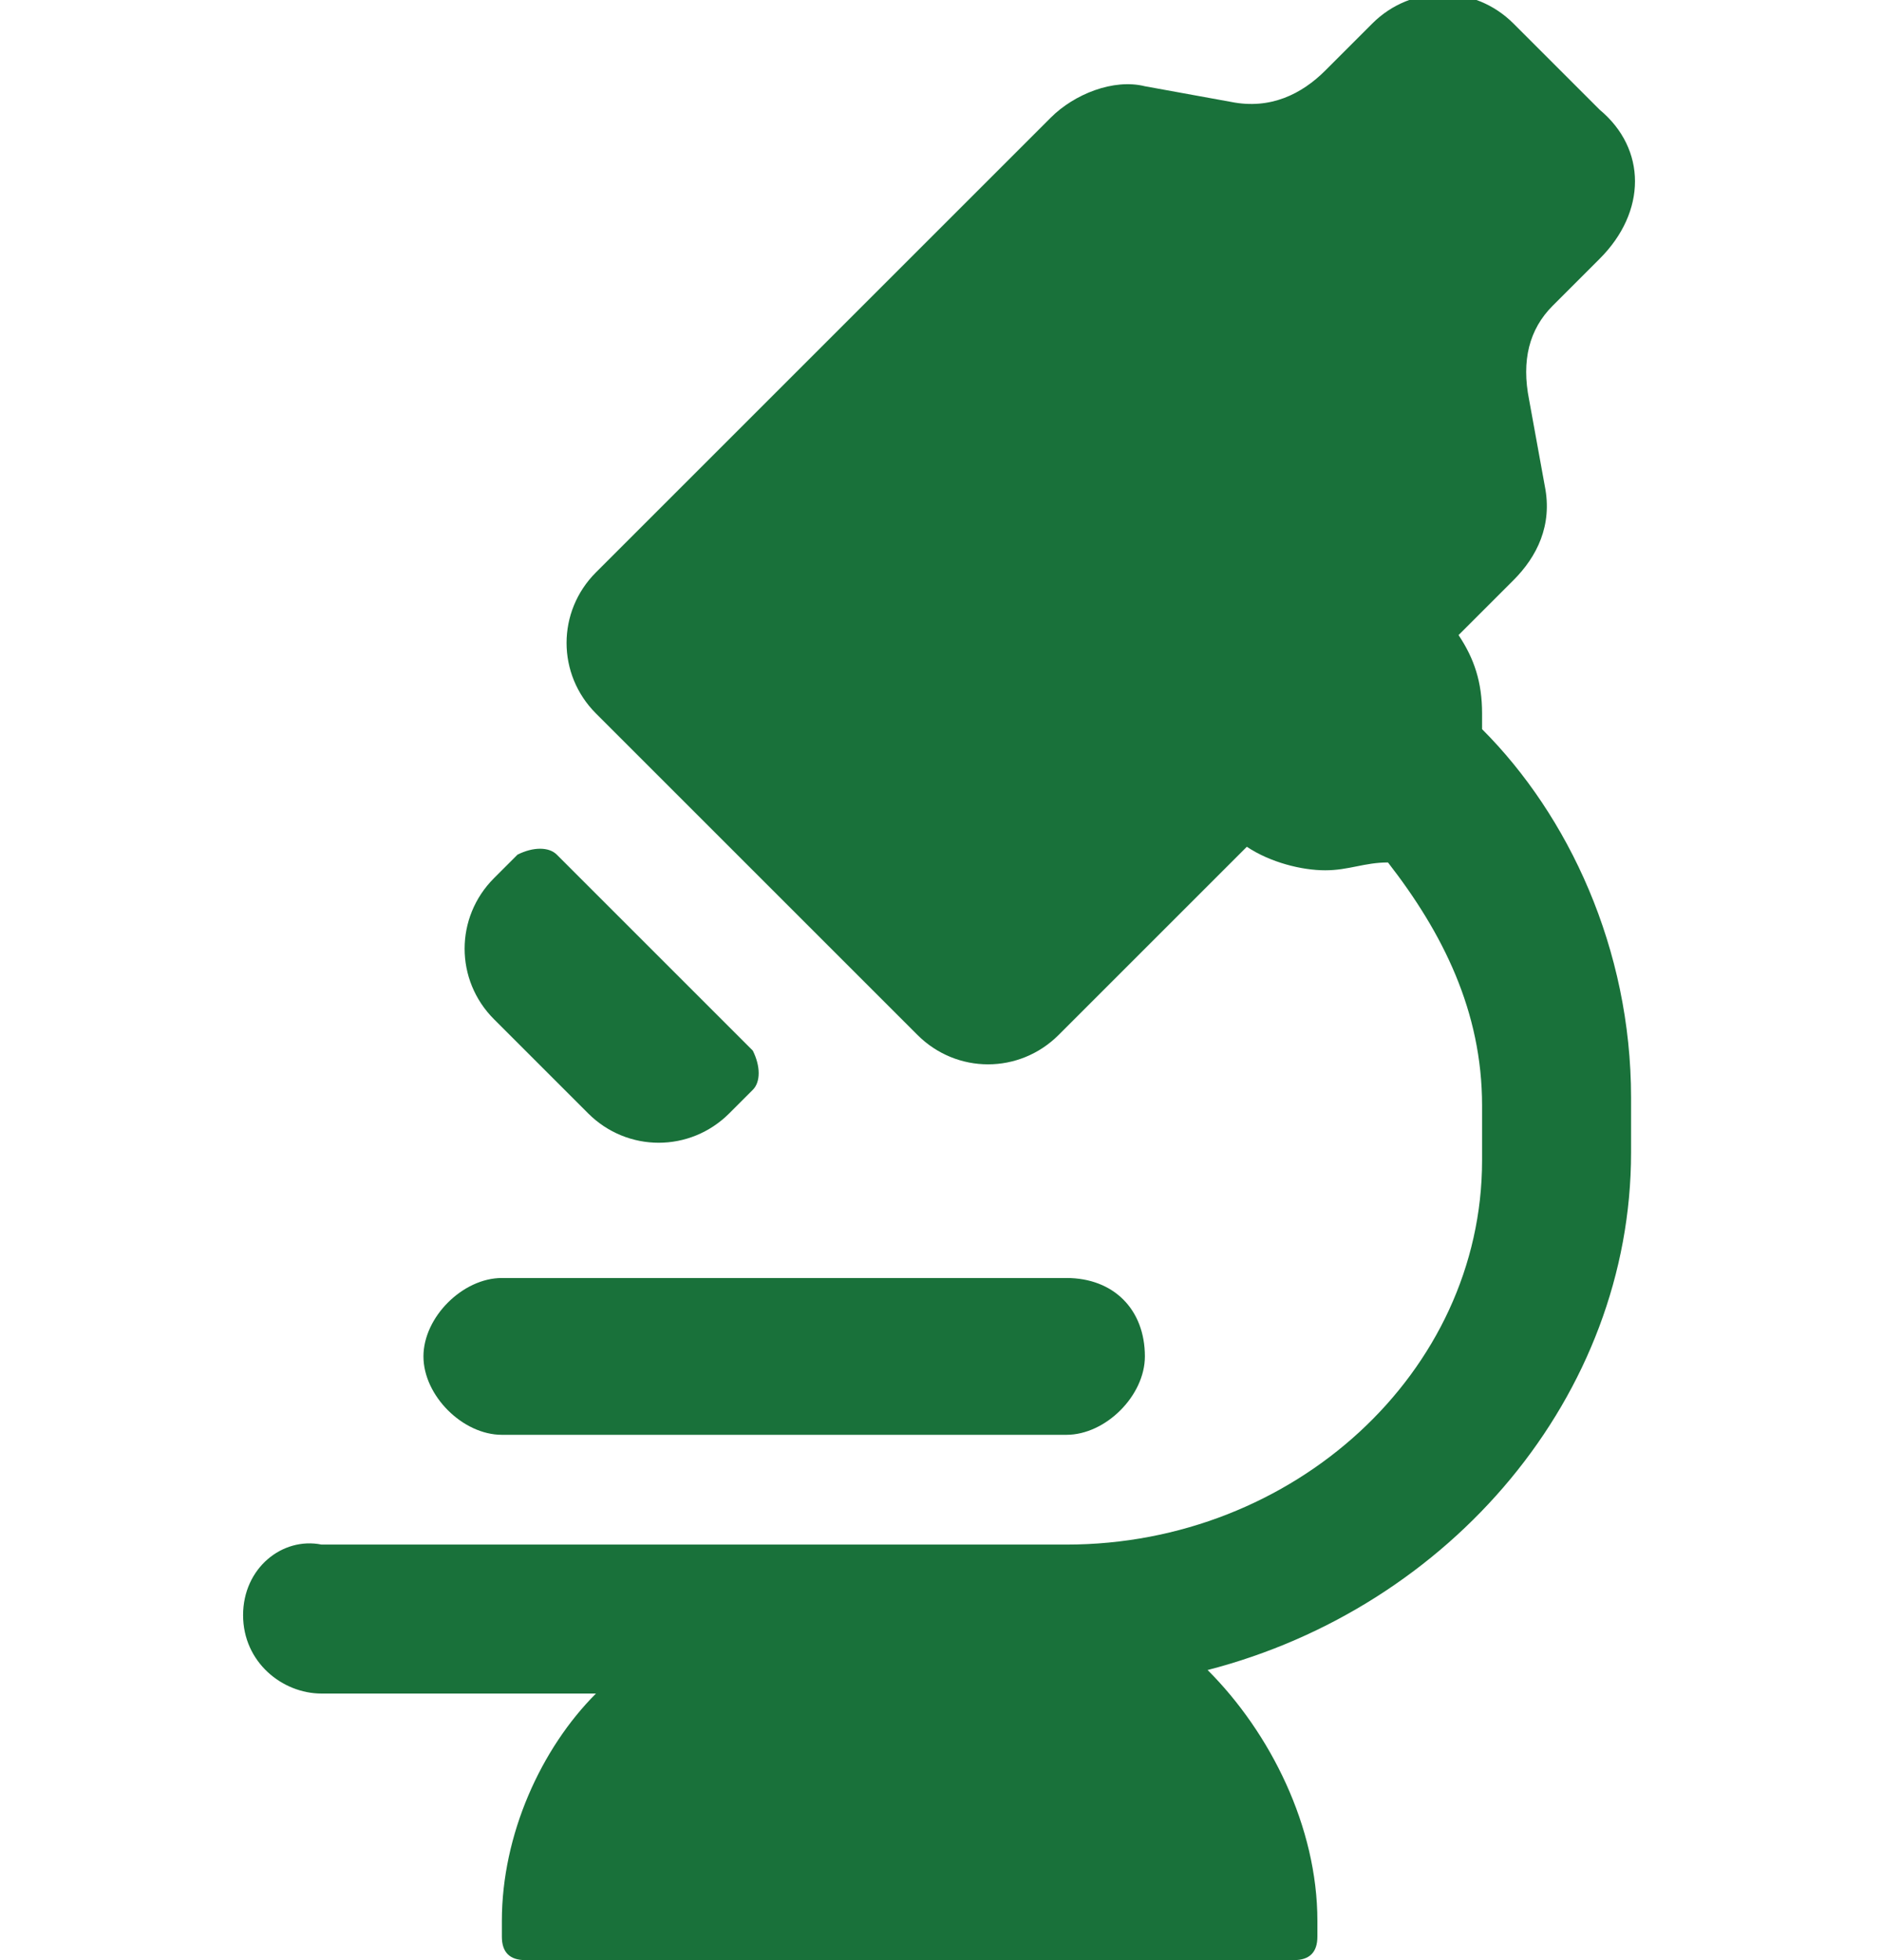 <?xml version="1.0" encoding="utf-8"?>
<!-- Generator: Adobe Illustrator 25.0.0, SVG Export Plug-In . SVG Version: 6.00 Build 0)  -->
<svg version="1.1" id="Layer_1" xmlns="http://www.w3.org/2000/svg" xmlns:xlink="http://www.w3.org/1999/xlink" x="0px" y="0px"
	 viewBox="0 0 24 25" style="enable-background:new 0 0 24 25;" xml:space="preserve">
<style type="text/css">
	.st0{fill:#19713A;}
</style>
<g>
	<path class="st0" d="M18.9,9.3c0-0.1,0-0.1,0-0.2c0-0.4-0.1-0.7-0.3-1l0.7-0.7c0.3-0.3,0.5-0.7,0.4-1.2l-0.2-1.1
		c-0.1-0.5,0-0.9,0.3-1.2l0.6-0.6c0.6-0.6,0.6-1.4,0-1.9l-1.1-1.1c-0.5-0.5-1.3-0.5-1.8,0l-0.6,0.6c-0.3,0.3-0.7,0.5-1.2,0.4
		l-1.1-0.2c-0.4-0.1-0.9,0.1-1.2,0.4L7.6,7.3c-0.5,0.5-0.5,1.3,0,1.8l4.1,4.1c0.5,0.5,1.3,0.5,1.8,0l2.4-2.4c0.3,0.2,0.7,0.3,1,0.3
		s0.5-0.1,0.8-0.1c0.7,0.9,1.2,1.9,1.2,3.1v0.7c0,2.7-2.4,4.9-5.3,4.9H4.1c-0.5-0.1-1,0.3-1,0.9s0.5,1,1,1h3.5
		c-0.7,0.7-1.2,1.8-1.2,2.9v0.2c0,0.2,0.1,0.3,0.3,0.3h9.8c0.2,0,0.3-0.1,0.3-0.3v-0.2c0-1.2-0.6-2.4-1.4-3.2
		c3.1-0.8,5.4-3.5,5.4-6.6V14C20.8,12.1,20,10.4,18.9,9.3z"/>
	<path class="st0" d="M7.5,14.2c0.5,0.5,1.3,0.5,1.8,0l0.3-0.3c0.1-0.1,0.1-0.3,0-0.5l-2.5-2.5c-0.1-0.1-0.3-0.1-0.5,0l-0.3,0.3
		c-0.5,0.5-0.5,1.3,0,1.8L7.5,14.2z M13.6,16.3H6.4c-0.5,0-1,0.5-1,1s0.5,1,1,1h7.2c0.5,0,1-0.5,1-1C14.6,16.7,14.2,16.3,13.6,16.3z
		"/>
</g>
</svg>
